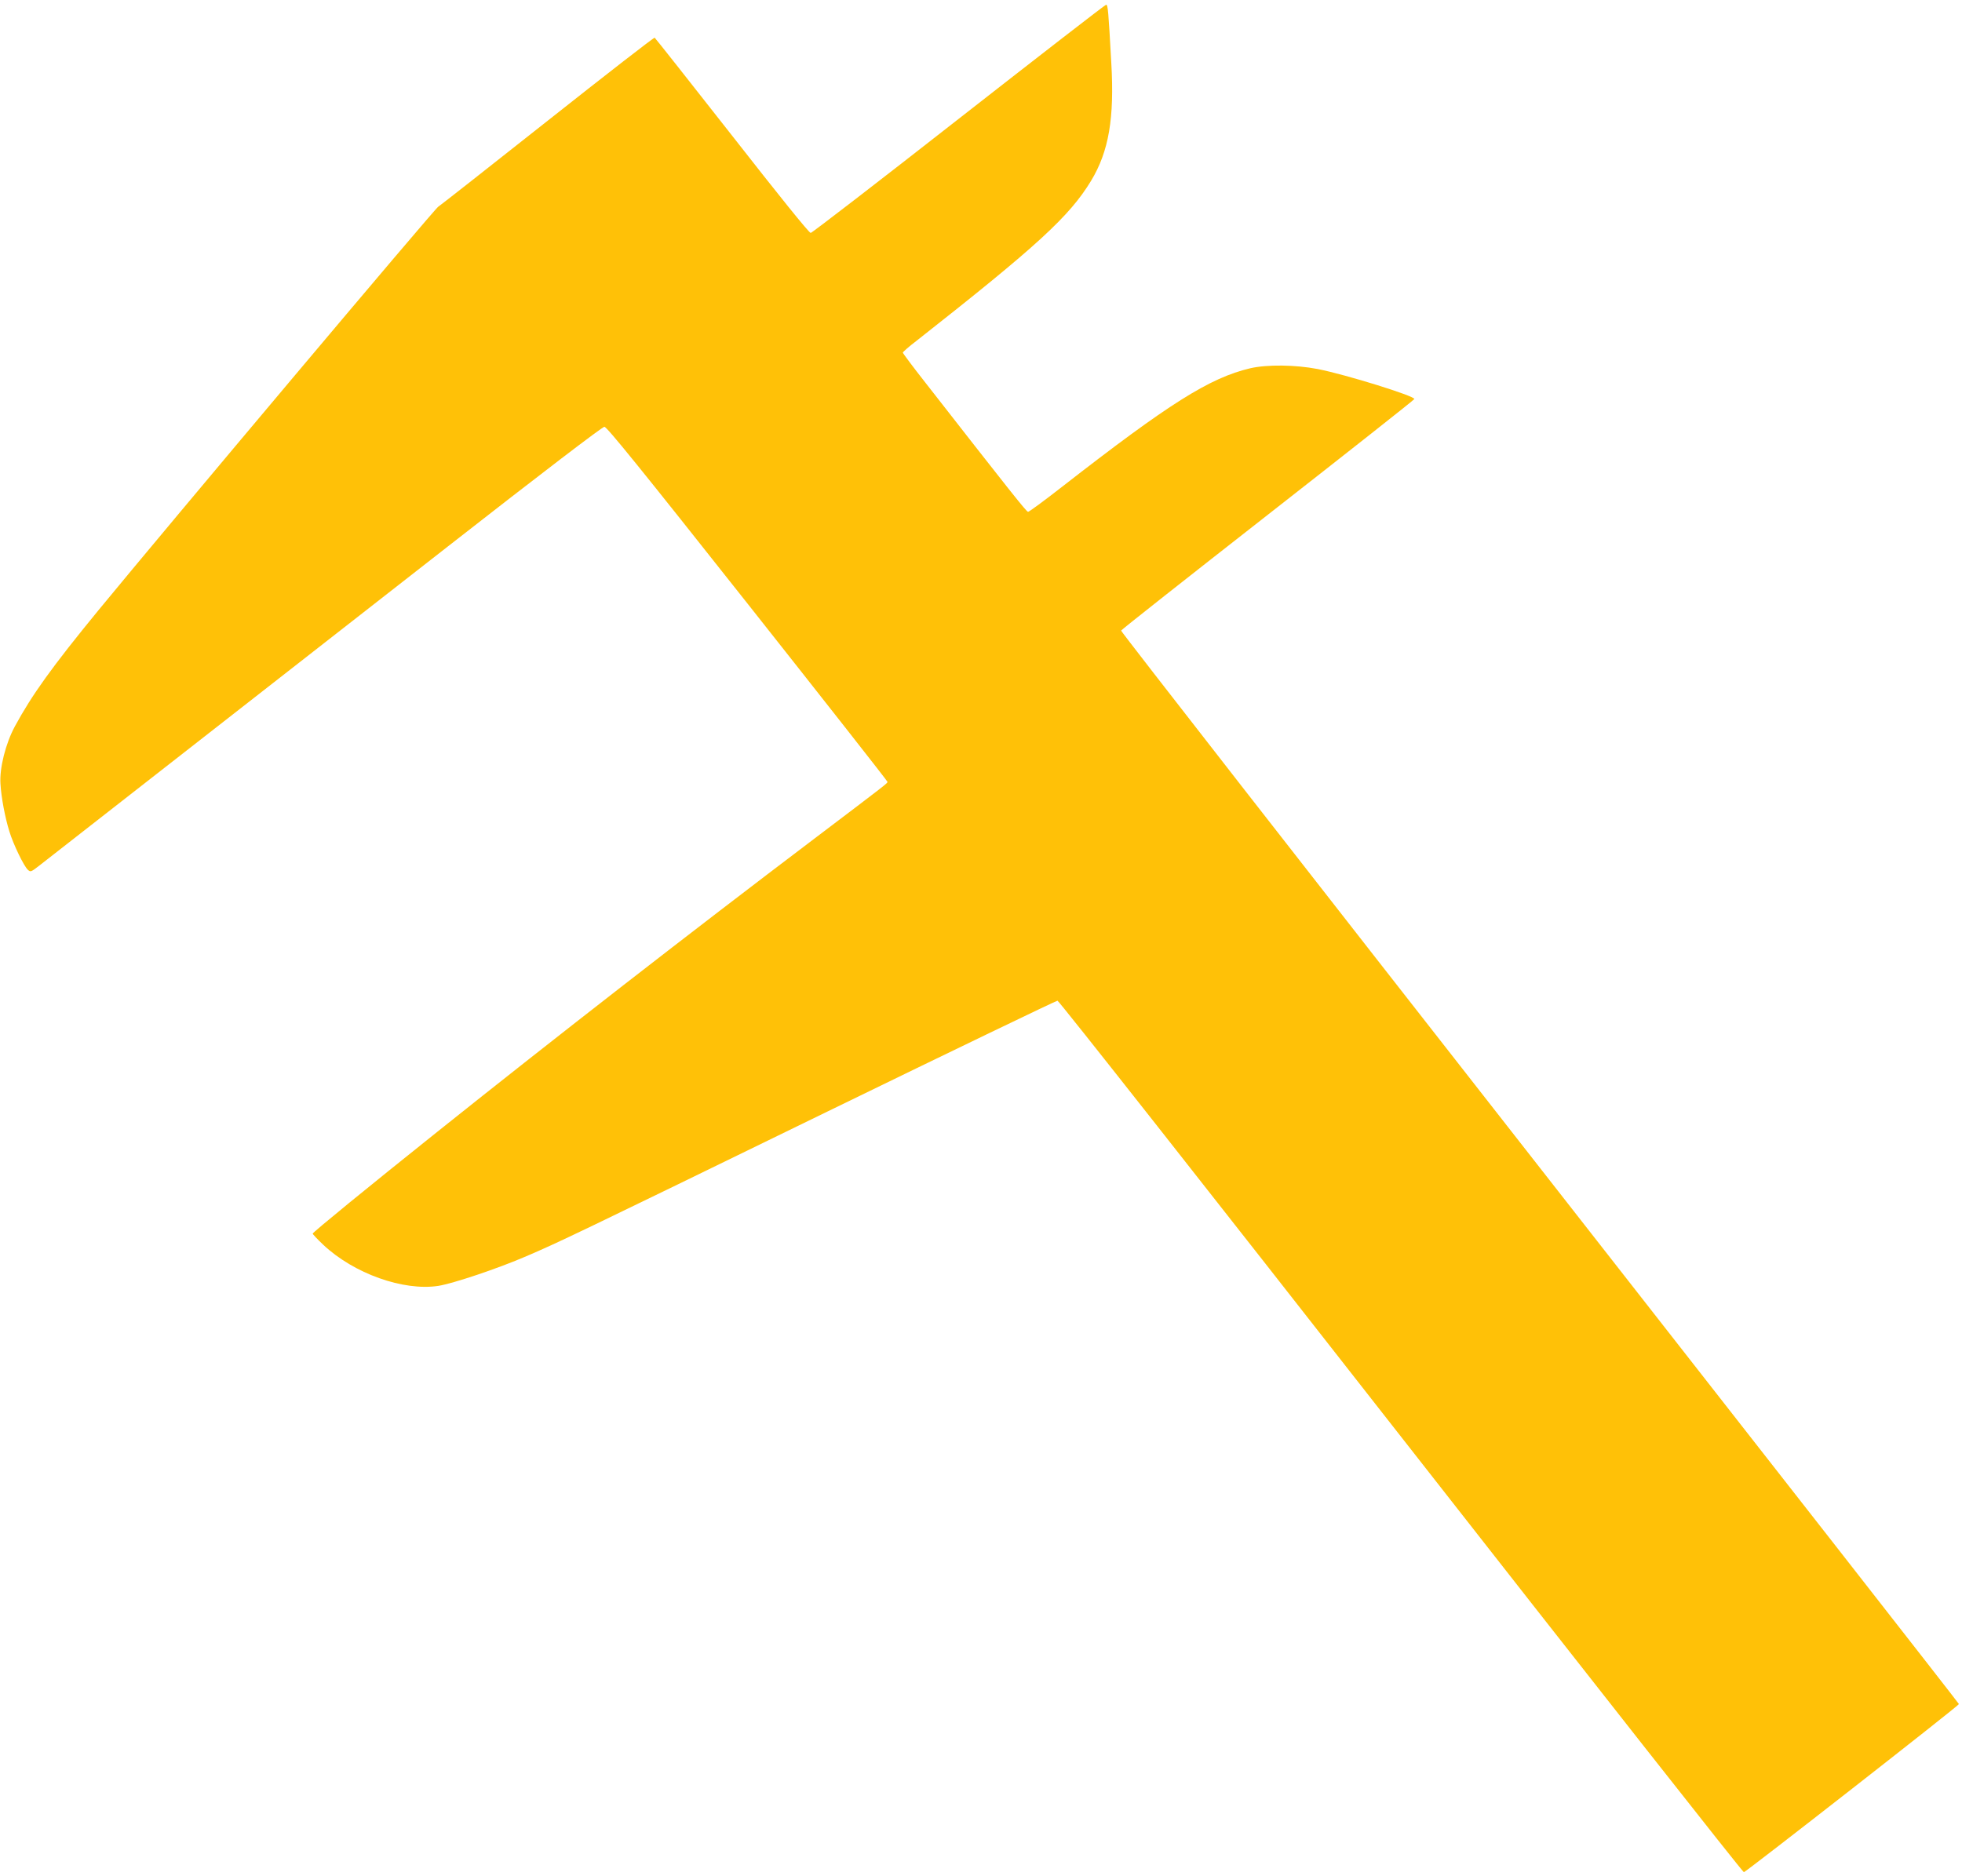 <?xml version="1.0" standalone="no"?>
<!DOCTYPE svg PUBLIC "-//W3C//DTD SVG 20010904//EN"
 "http://www.w3.org/TR/2001/REC-SVG-20010904/DTD/svg10.dtd">
<svg version="1.0" xmlns="http://www.w3.org/2000/svg"
 width="1280pt" height="1224pt" viewBox="0 0 1280 1224"
 preserveAspectRatio="xMidYMid meet">
<g transform="translate(0,1224) scale(0.1,-0.1)"
fill="#ffc107" stroke="none">
<path d="M6255 11465 c-522 -409 -957 -744 -966 -745 -11 0 -208 245 -513 635
-274 349 -501 637 -505 639 -4 3 -318 -241 -697 -541 -379 -300 -701 -553
-715 -562 -25 -15 -1768 -2087 -2215 -2631 -305 -372 -436 -555 -547 -760 -60
-111 -101 -272 -94 -375 5 -88 30 -220 58 -310 25 -83 95 -228 121 -251 17
-16 21 -14 75 28 226 176 1843 1440 2666 2083 610 477 1007 780 1020 780 16 0
234 -269 934 -1154 502 -635 913 -1158 913 -1163 0 -9 -1 -10 -475 -369 -815
-617 -1688 -1296 -2460 -1913 -452 -361 -815 -658 -815 -666 0 -4 31 -37 68
-72 200 -189 524 -304 752 -269 98 16 388 113 575 194 214 92 315 140 1964
944 817 398 1492 723 1500 723 9 0 983 -1237 2241 -2845 1224 -1564 2230
-2843 2237 -2842 16 3 1403 1087 1403 1097 0 4 -1231 1579 -2735 3501 -1504
1922 -2733 3498 -2731 3504 1 5 432 345 956 755 524 410 955 750 957 756 6 19
-447 160 -631 196 -146 28 -329 30 -439 5 -266 -63 -529 -229 -1230 -775 -114
-89 -213 -162 -220 -162 -11 1 -111 127 -669 842 -82 104 -148 193 -148 197 0
4 39 39 88 76 791 622 999 813 1140 1045 116 192 153 409 132 770 -19 342 -22
380 -34 379 -6 0 -438 -335 -961 -744z"/>
</g>
</svg>

